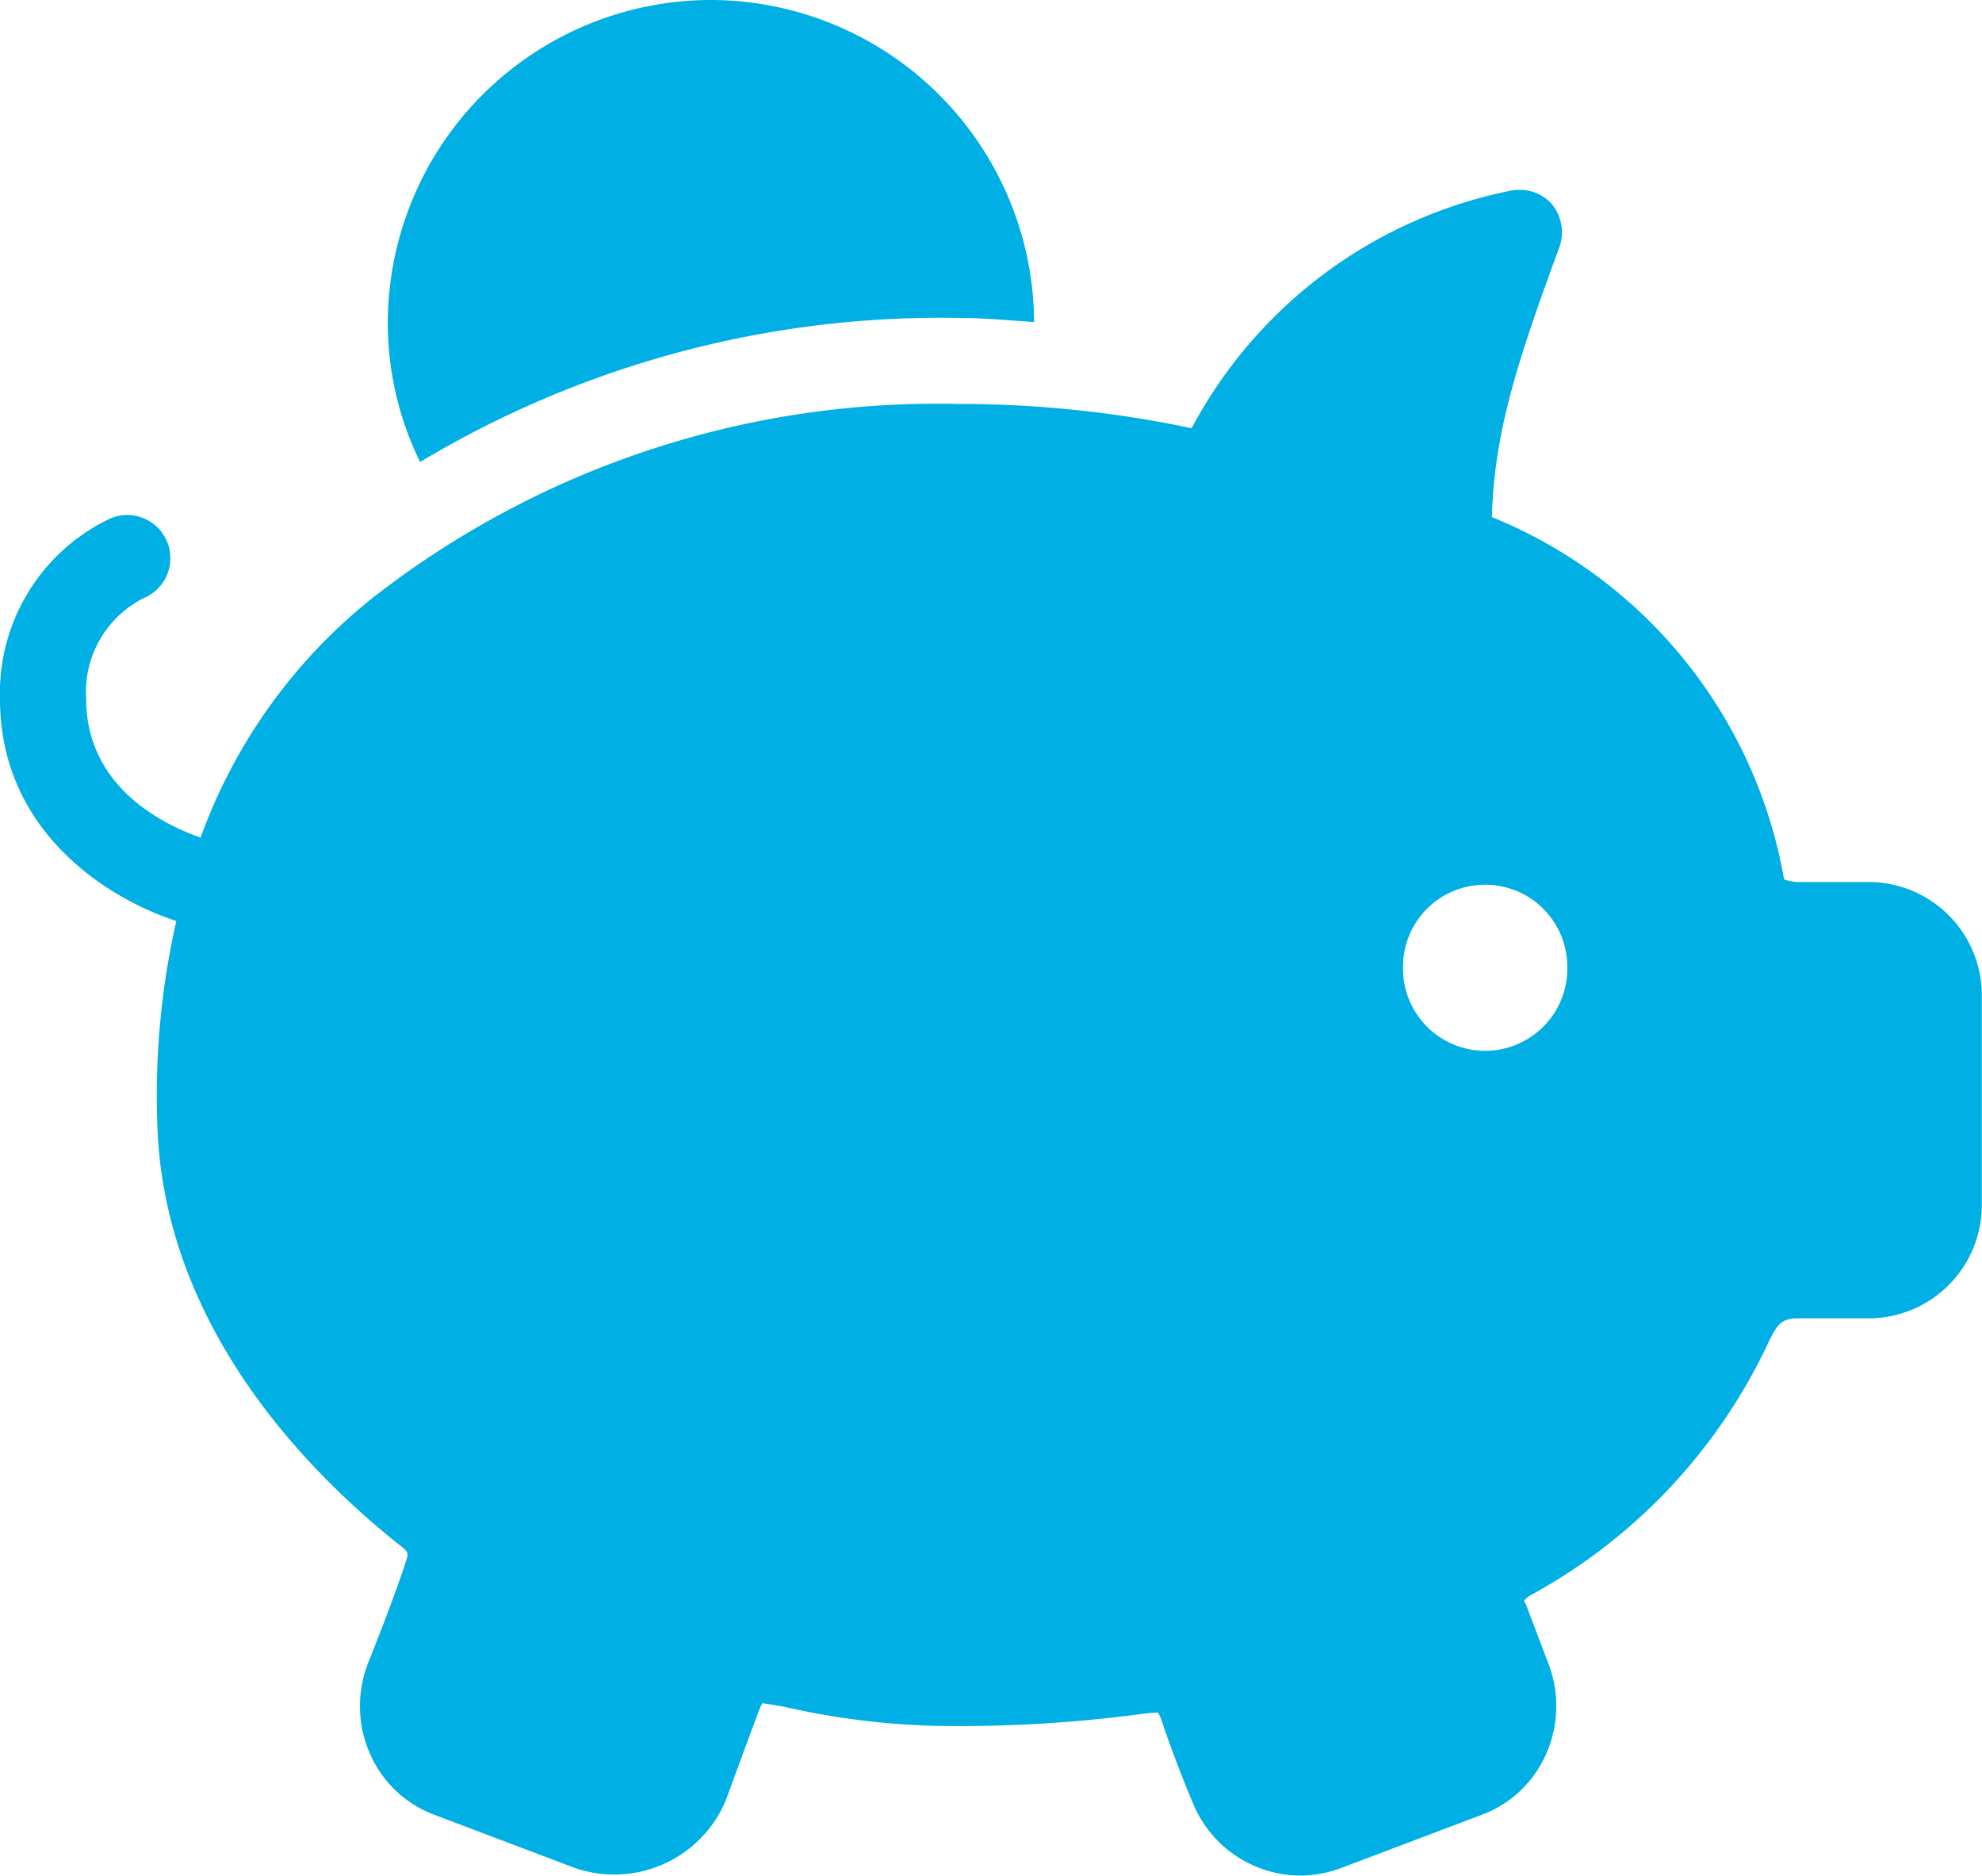 <svg xmlns="http://www.w3.org/2000/svg" width="52.836" height="50" viewBox="0 0 52.836 50">
  <path id="icons8-money-box" d="M20.952,2.563a8.622,8.622,0,0,0-8.614,8.615,8.422,8.422,0,0,0,.861,3.7,26.974,26.974,0,0,1,14.358-3.841c.677,0,1.337.067,2.01.108A8.635,8.635,0,0,0,20.952,2.563ZM42.524,7.624a1.134,1.134,0,0,0-.323.036,12.389,12.389,0,0,0-8.435,6.317,29.941,29.941,0,0,0-6.21-.646,24.441,24.441,0,0,0-15.578,5.133,14.405,14.405,0,0,0-4.63,6.425c-.911-.319-3.051-1.3-3.051-3.7A2.8,2.8,0,0,1,5.841,18.5a1.15,1.15,0,1,0-.9-2.118A5.145,5.145,0,0,0,2,21.191c0,3.5,2.809,5.3,4.7,5.922a21.037,21.037,0,0,0-.5,5.564c.224,5.317,4.047,9.144,6.389,11.019.323.247.314.238.215.538-.354,1.081-.987,2.643-1.005,2.692a3.147,3.147,0,0,0,.072,2.4,3.02,3.02,0,0,0,1.723,1.615l3.7,1.4a3.222,3.222,0,0,0,4.056-1.795s.462-1.265.861-2.333c.04-.108.081-.193.108-.251.162.022.408.058.646.108a20.272,20.272,0,0,0,4.594.5,36.552,36.552,0,0,0,4.307-.251c.426-.045.749-.108,1.005-.108a1.413,1.413,0,0,1,.072.144c.368,1.108.821,2.19.826,2.19a3.109,3.109,0,0,0,2.907,2.01,3.145,3.145,0,0,0,1.113-.215l3.7-1.4a3.02,3.02,0,0,0,1.723-1.615,3.148,3.148,0,0,0,.072-2.4L42.7,45.384a.858.858,0,0,0-.072-.144s.022-.076.215-.179a14.83,14.83,0,0,0,6.281-6.676c.256-.538.363-.682.826-.682h1.866a3.022,3.022,0,0,0,3.015-3.015v-5.6a3.019,3.019,0,0,0-3.015-3.015H49.954A1.053,1.053,0,0,1,49.559,26a12.794,12.794,0,0,0-7.789-9.655c.067-2.221.633-4.034,1.795-7.179a1.185,1.185,0,0,0-.215-1.184A1.138,1.138,0,0,0,42.524,7.624Zm-.933,18.521a2.187,2.187,0,0,1,2.19,2.19,2.19,2.19,0,1,1-4.379,0A2.184,2.184,0,0,1,41.591,26.145Z" transform="translate(-2 -2.563)" fill="#00afe3"/>
</svg>

